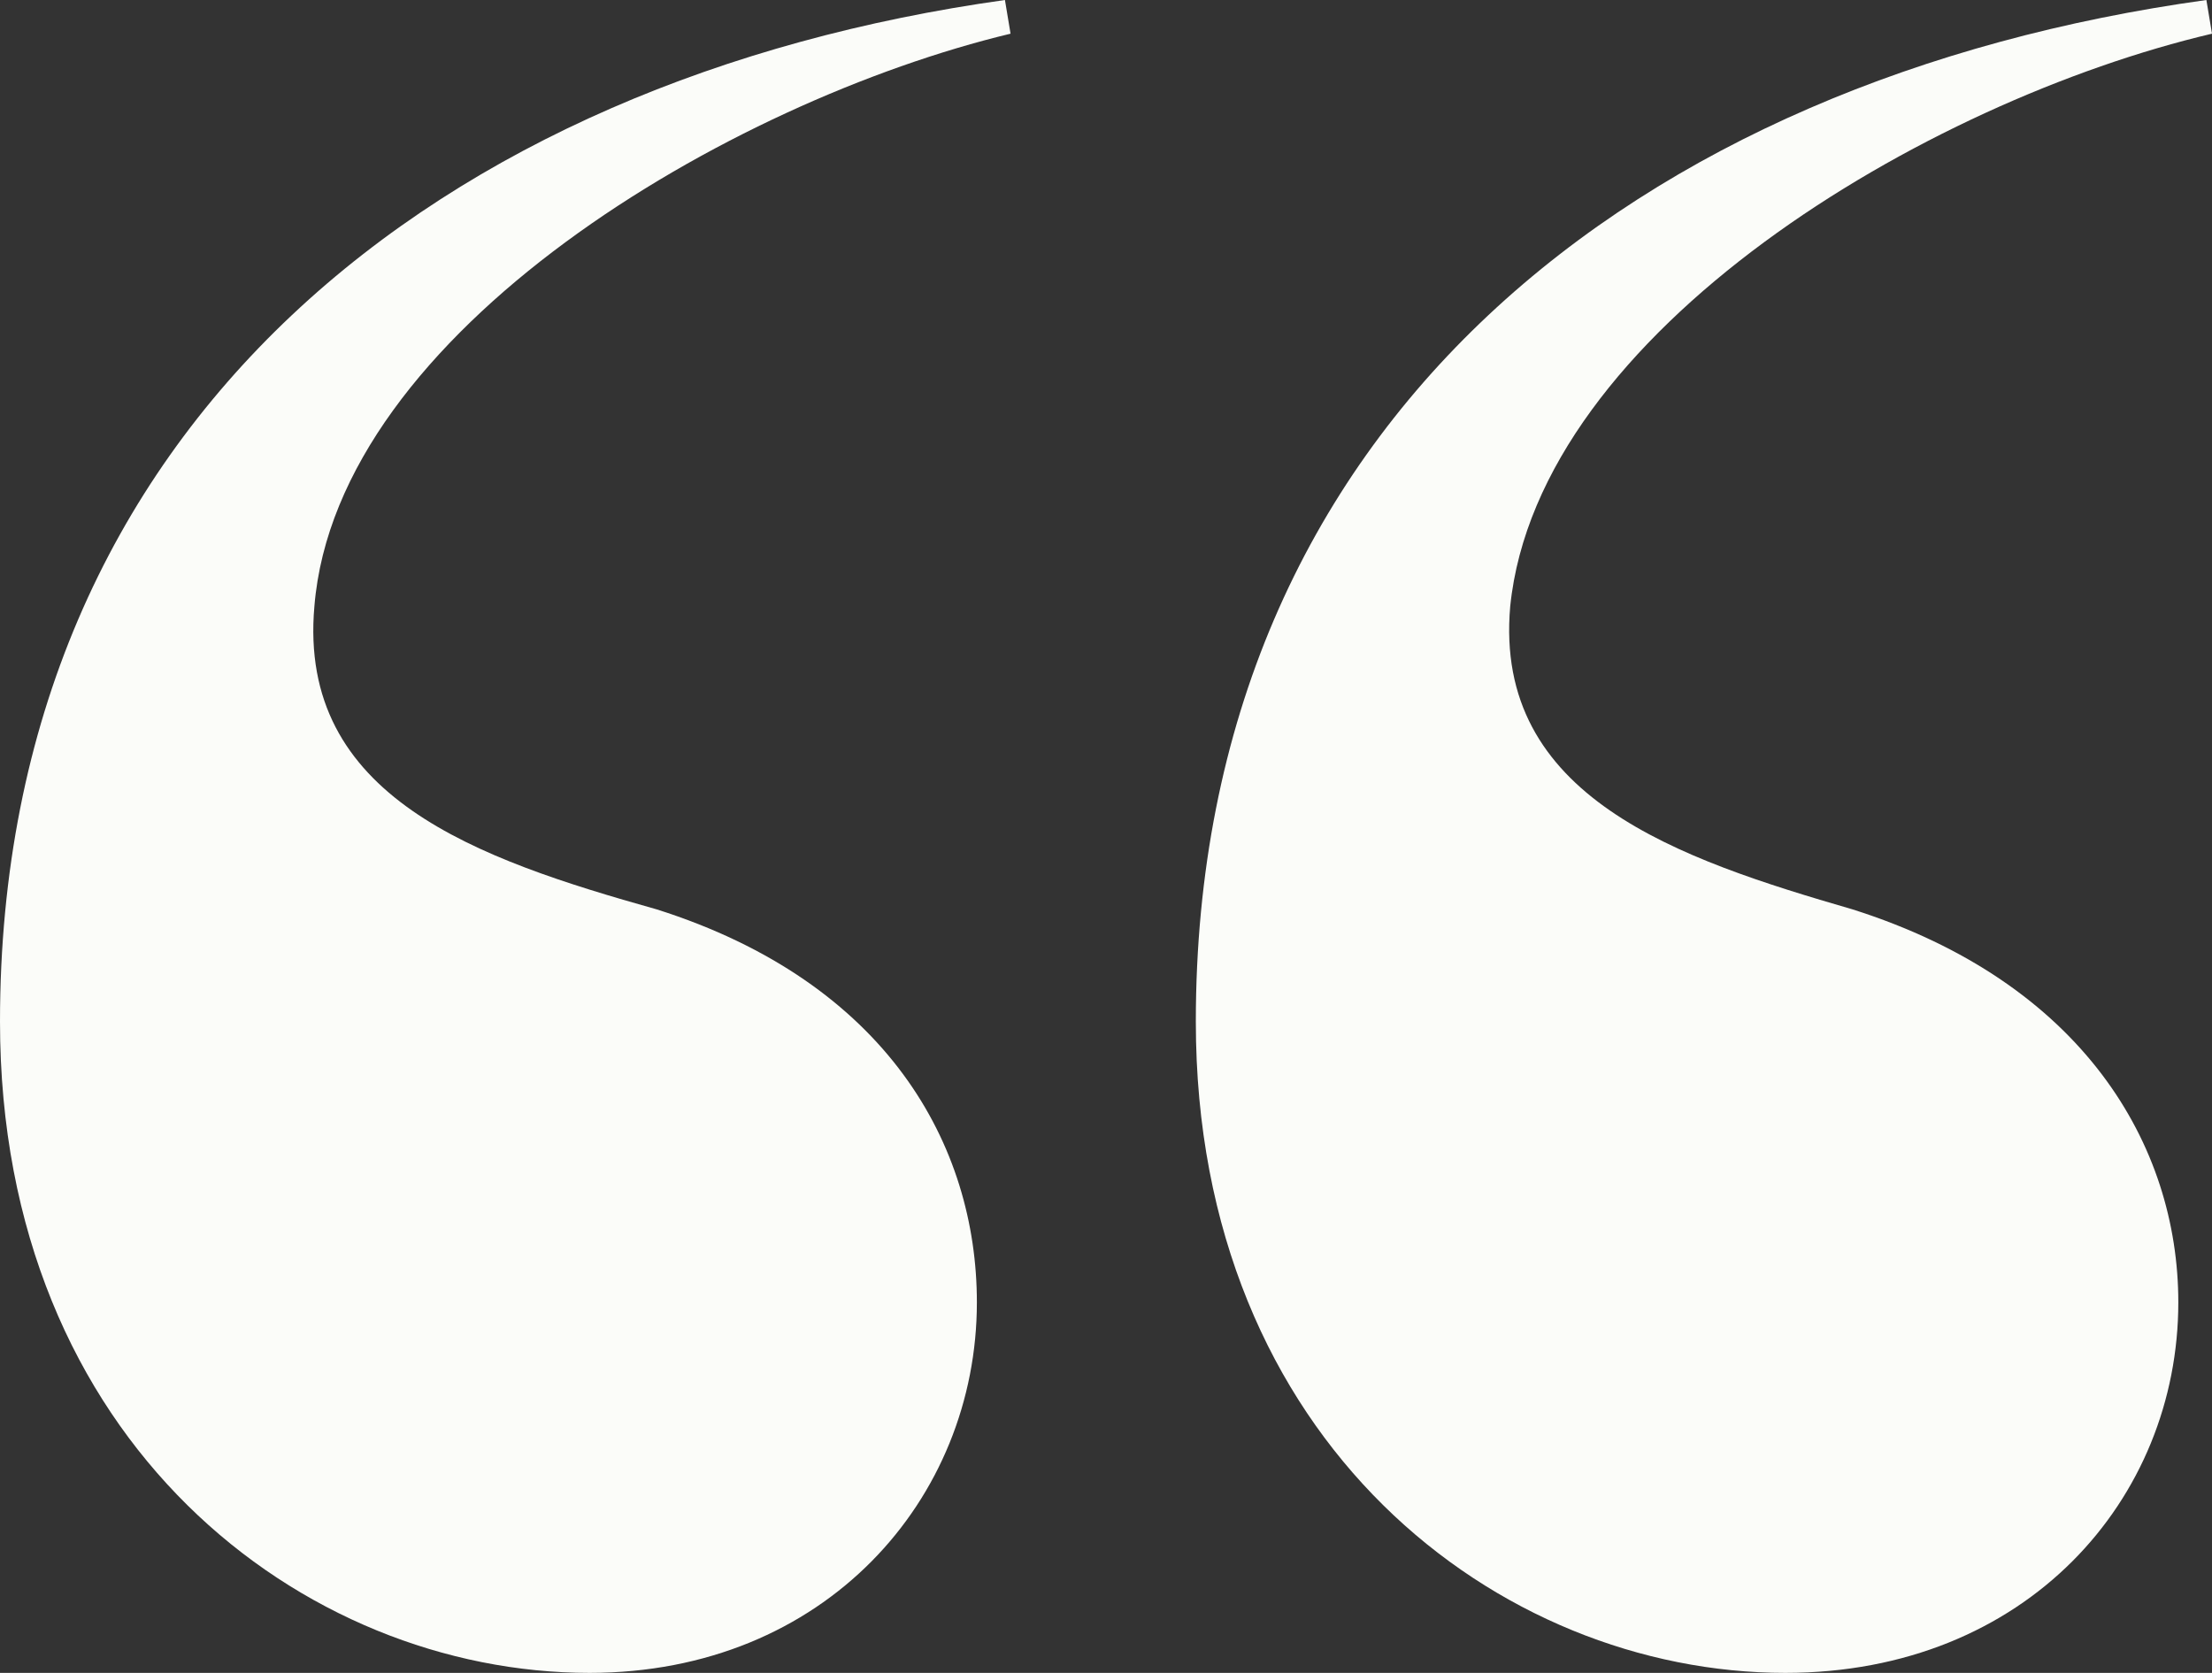 <svg xmlns="http://www.w3.org/2000/svg" id="Calque_1" data-name="Calque 1" viewBox="0 0 47.28 35.76"><rect x="0" y="0" width="47.28" height="35.76" fill="#333333" stroke="none"/><defs><style>      .cls-1 {        fill: #fbfcf9;      }    </style></defs><path class="cls-1" d="M21.6.72c-6,1.44-14.4,6.36-14.88,12.24-.36,4.08,3.48,5.4,7.32,6.48,4.92,1.56,6.84,5.04,6.84,8.4,0,4.2-3.24,7.92-8.28,7.92-6.12,0-12.6-4.92-12.6-13.92C0,9,9.48,1.68,21.48,0l.12.72ZM47.28.72c-6.12,1.44-14.4,6.36-15,12.24-.36,4.08,3.6,5.4,7.32,6.48,4.92,1.56,6.96,5.04,6.96,8.4,0,4.2-3.24,7.92-8.4,7.92-6.12,0-12.6-4.92-12.6-13.92C25.56,9,35.04,1.68,47.16,0l.12.72Z"></path></svg>